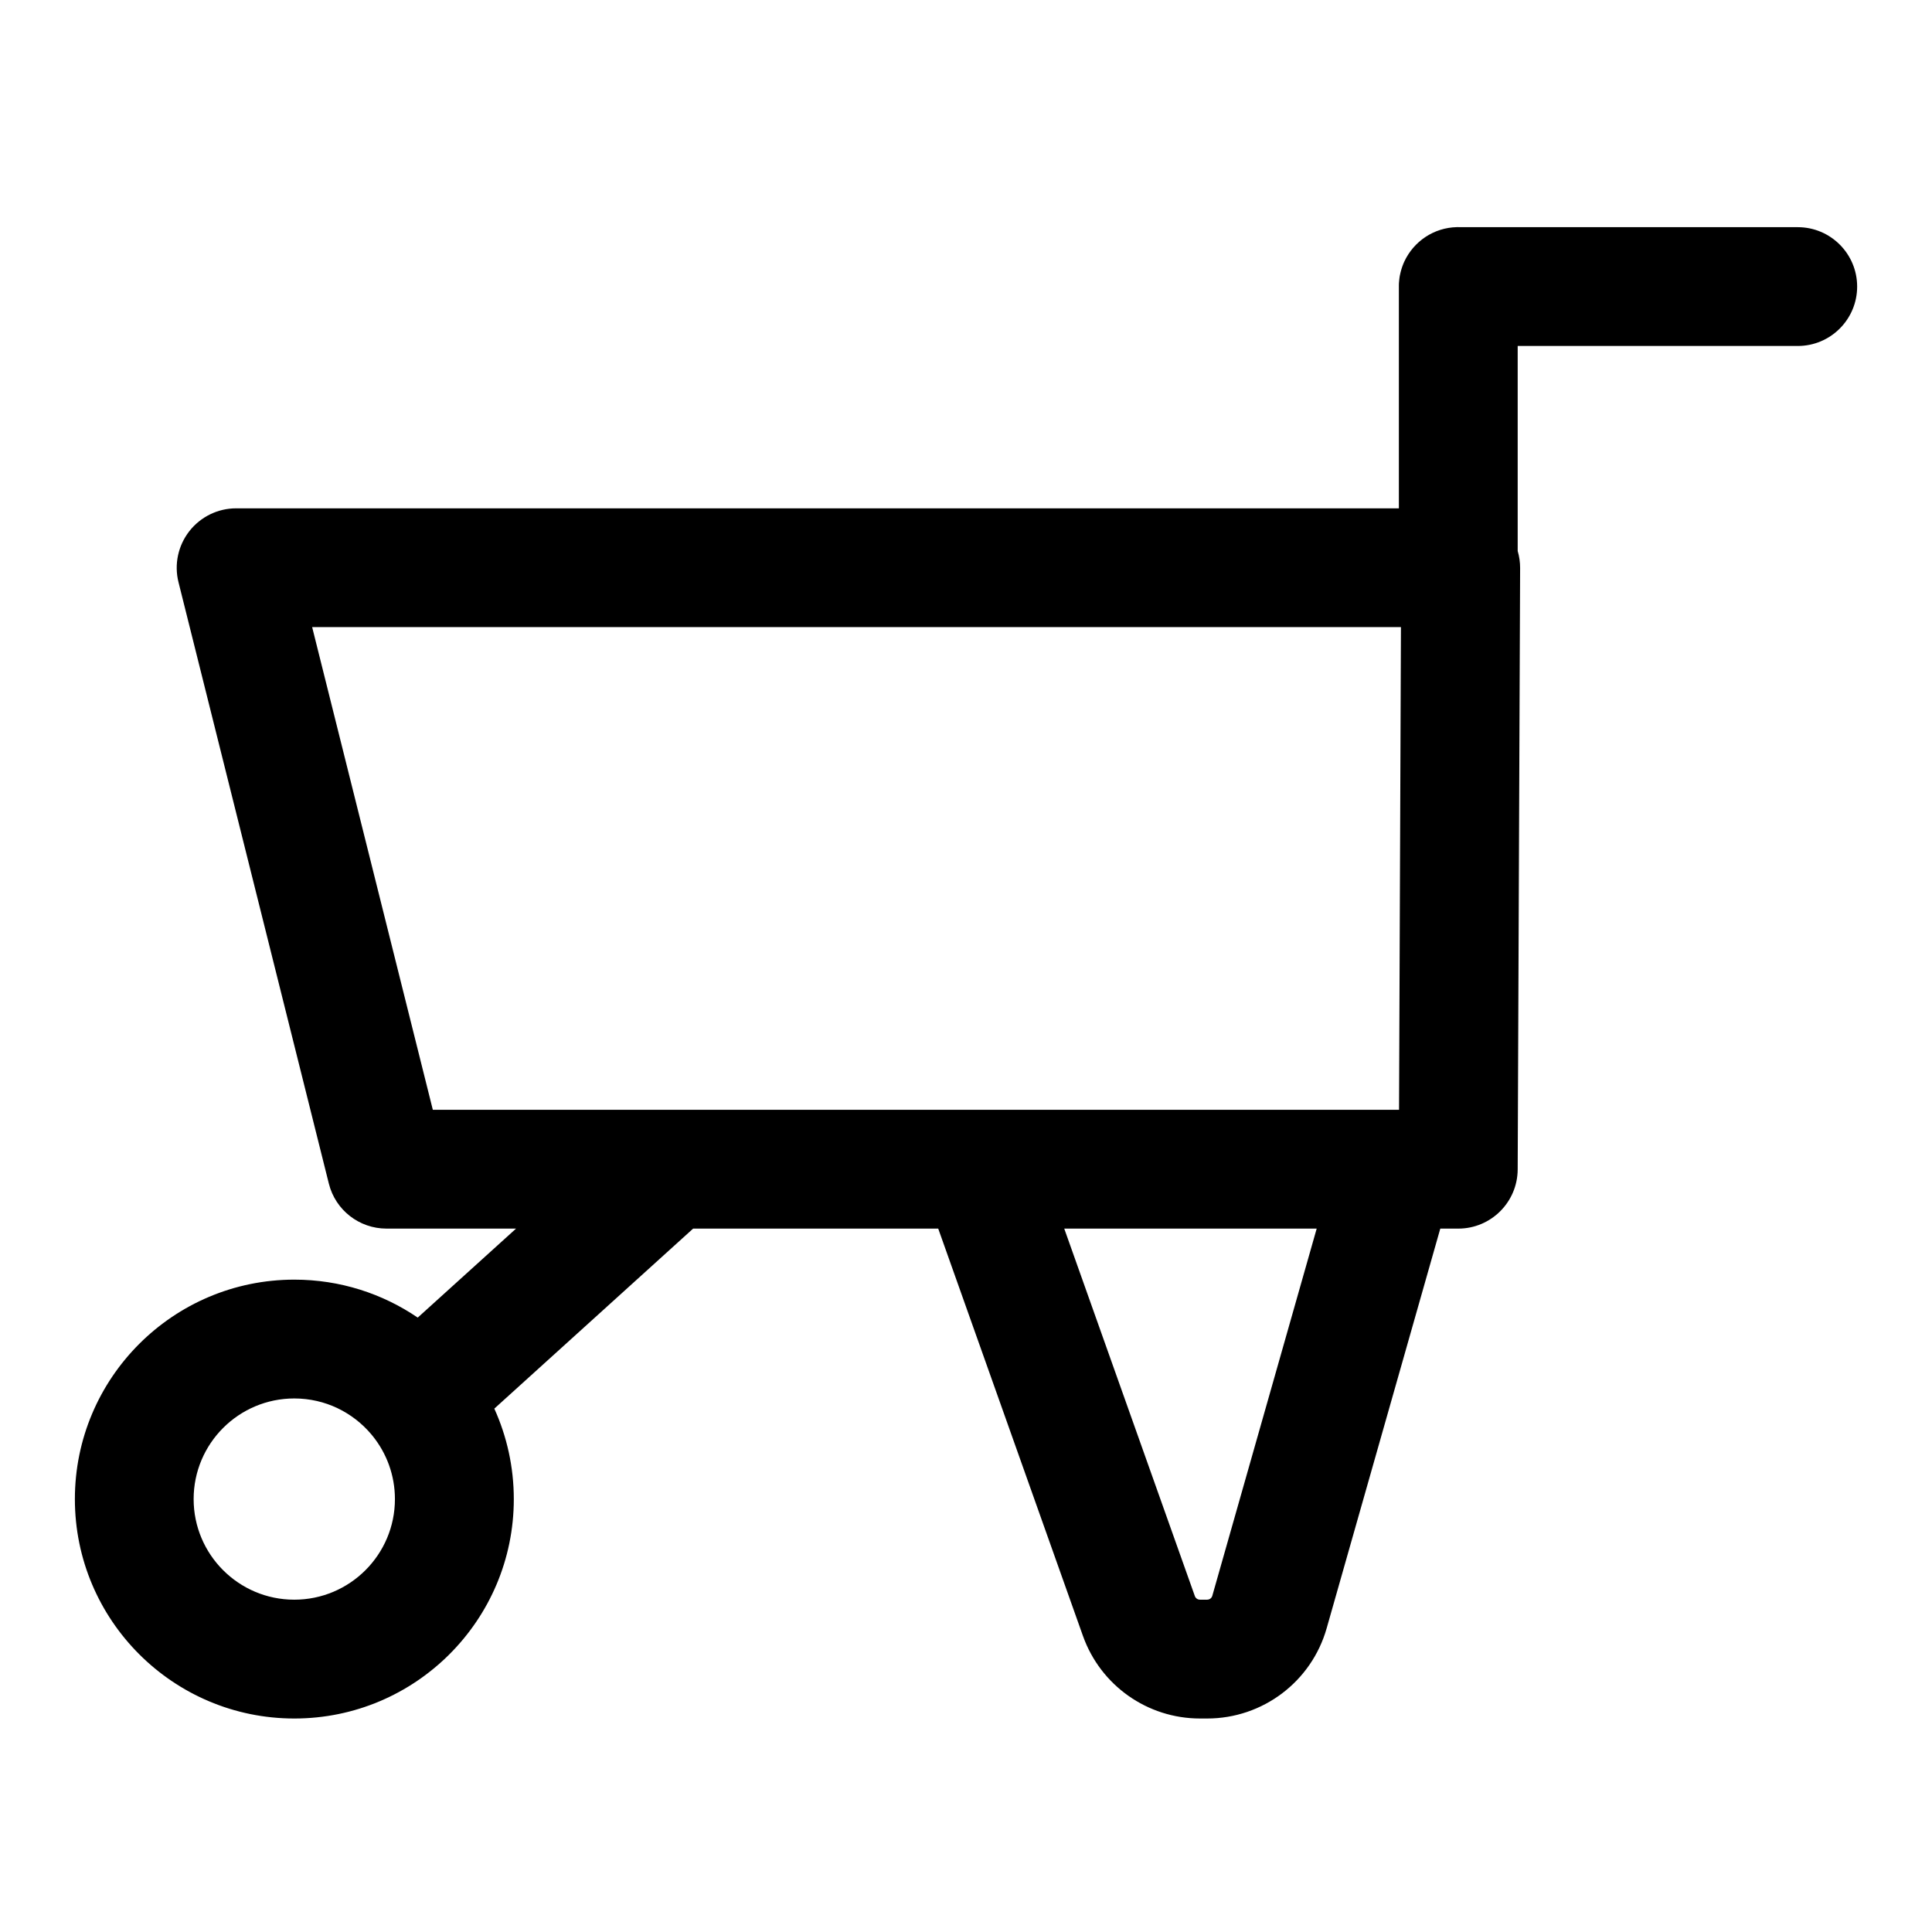 <?xml version="1.0" encoding="UTF-8"?>
<!-- Uploaded to: ICON Repo, www.iconrepo.com, Generator: ICON Repo Mixer Tools -->
<svg fill="#000000" width="800px" height="800px" version="1.1" viewBox="144 144 512 512" xmlns="http://www.w3.org/2000/svg">
 <path d="m530.45 204.19h-0.316c-6.188 0.125-11.492 3.809-13.965 9.102l-0.156 0.348-0.188 0.457-0.172 0.457-0.156 0.457-0.172 0.566-0.141 0.52-0.109 0.473-0.109 0.488-0.078 0.488-0.062 0.488-0.047 0.488-0.047 0.504-0.016 0.504v59.184h-308.14c-4.848 0-9.414 2.234-12.406 6.062-2.977 3.824-4.047 8.801-2.867 13.508l39.848 159.39c1.746 7.008 8.047 11.918 15.273 11.918h34.336l-26.055 23.586c-9.32-6.344-20.578-10.059-32.699-10.059-32.102 0-58.16 26.055-58.16 58.16 0 32.086 26.055 58.145 58.16 58.145 32.102 0 58.16-26.055 58.16-58.145 0-8.551-1.859-16.672-5.164-23.977l52.68-47.703h64.961l38.352 107.94c4.676 13.129 17.082 21.883 31.016 21.883h1.906c14.703 0 27.629-9.746 31.66-23.898l30.117-105.93h4.769c8.66 0 15.695-7.008 15.742-15.68l0.645-159.39c0-1.543-0.219-3.055-0.645-4.504v-54.332h74.219c8.691 0 15.742-7.055 15.742-15.742 0-8.691-7.055-15.742-15.742-15.742h-89.961zm-37.52 265.4h-66.895l34.621 97.41c0.203 0.551 0.738 0.93 1.34 0.93h1.906c0.645 0 1.195-0.41 1.371-1.023l27.664-97.312zm-250.49 54.57c-4.894-5.84-12.234-9.555-20.453-9.555-14.719 0-26.672 11.949-26.672 26.672 0 14.703 11.949 26.656 26.672 26.656 14.719 0 26.672-11.949 26.672-26.656 0-6.344-2.219-12.172-5.918-16.75-0.094-0.109-0.203-0.234-0.301-0.363zm161.58-86.059h110.74l0.504-127.91h-288.54l31.977 127.91h144.72 0.598z" fill-rule="evenodd"/>
</svg>
